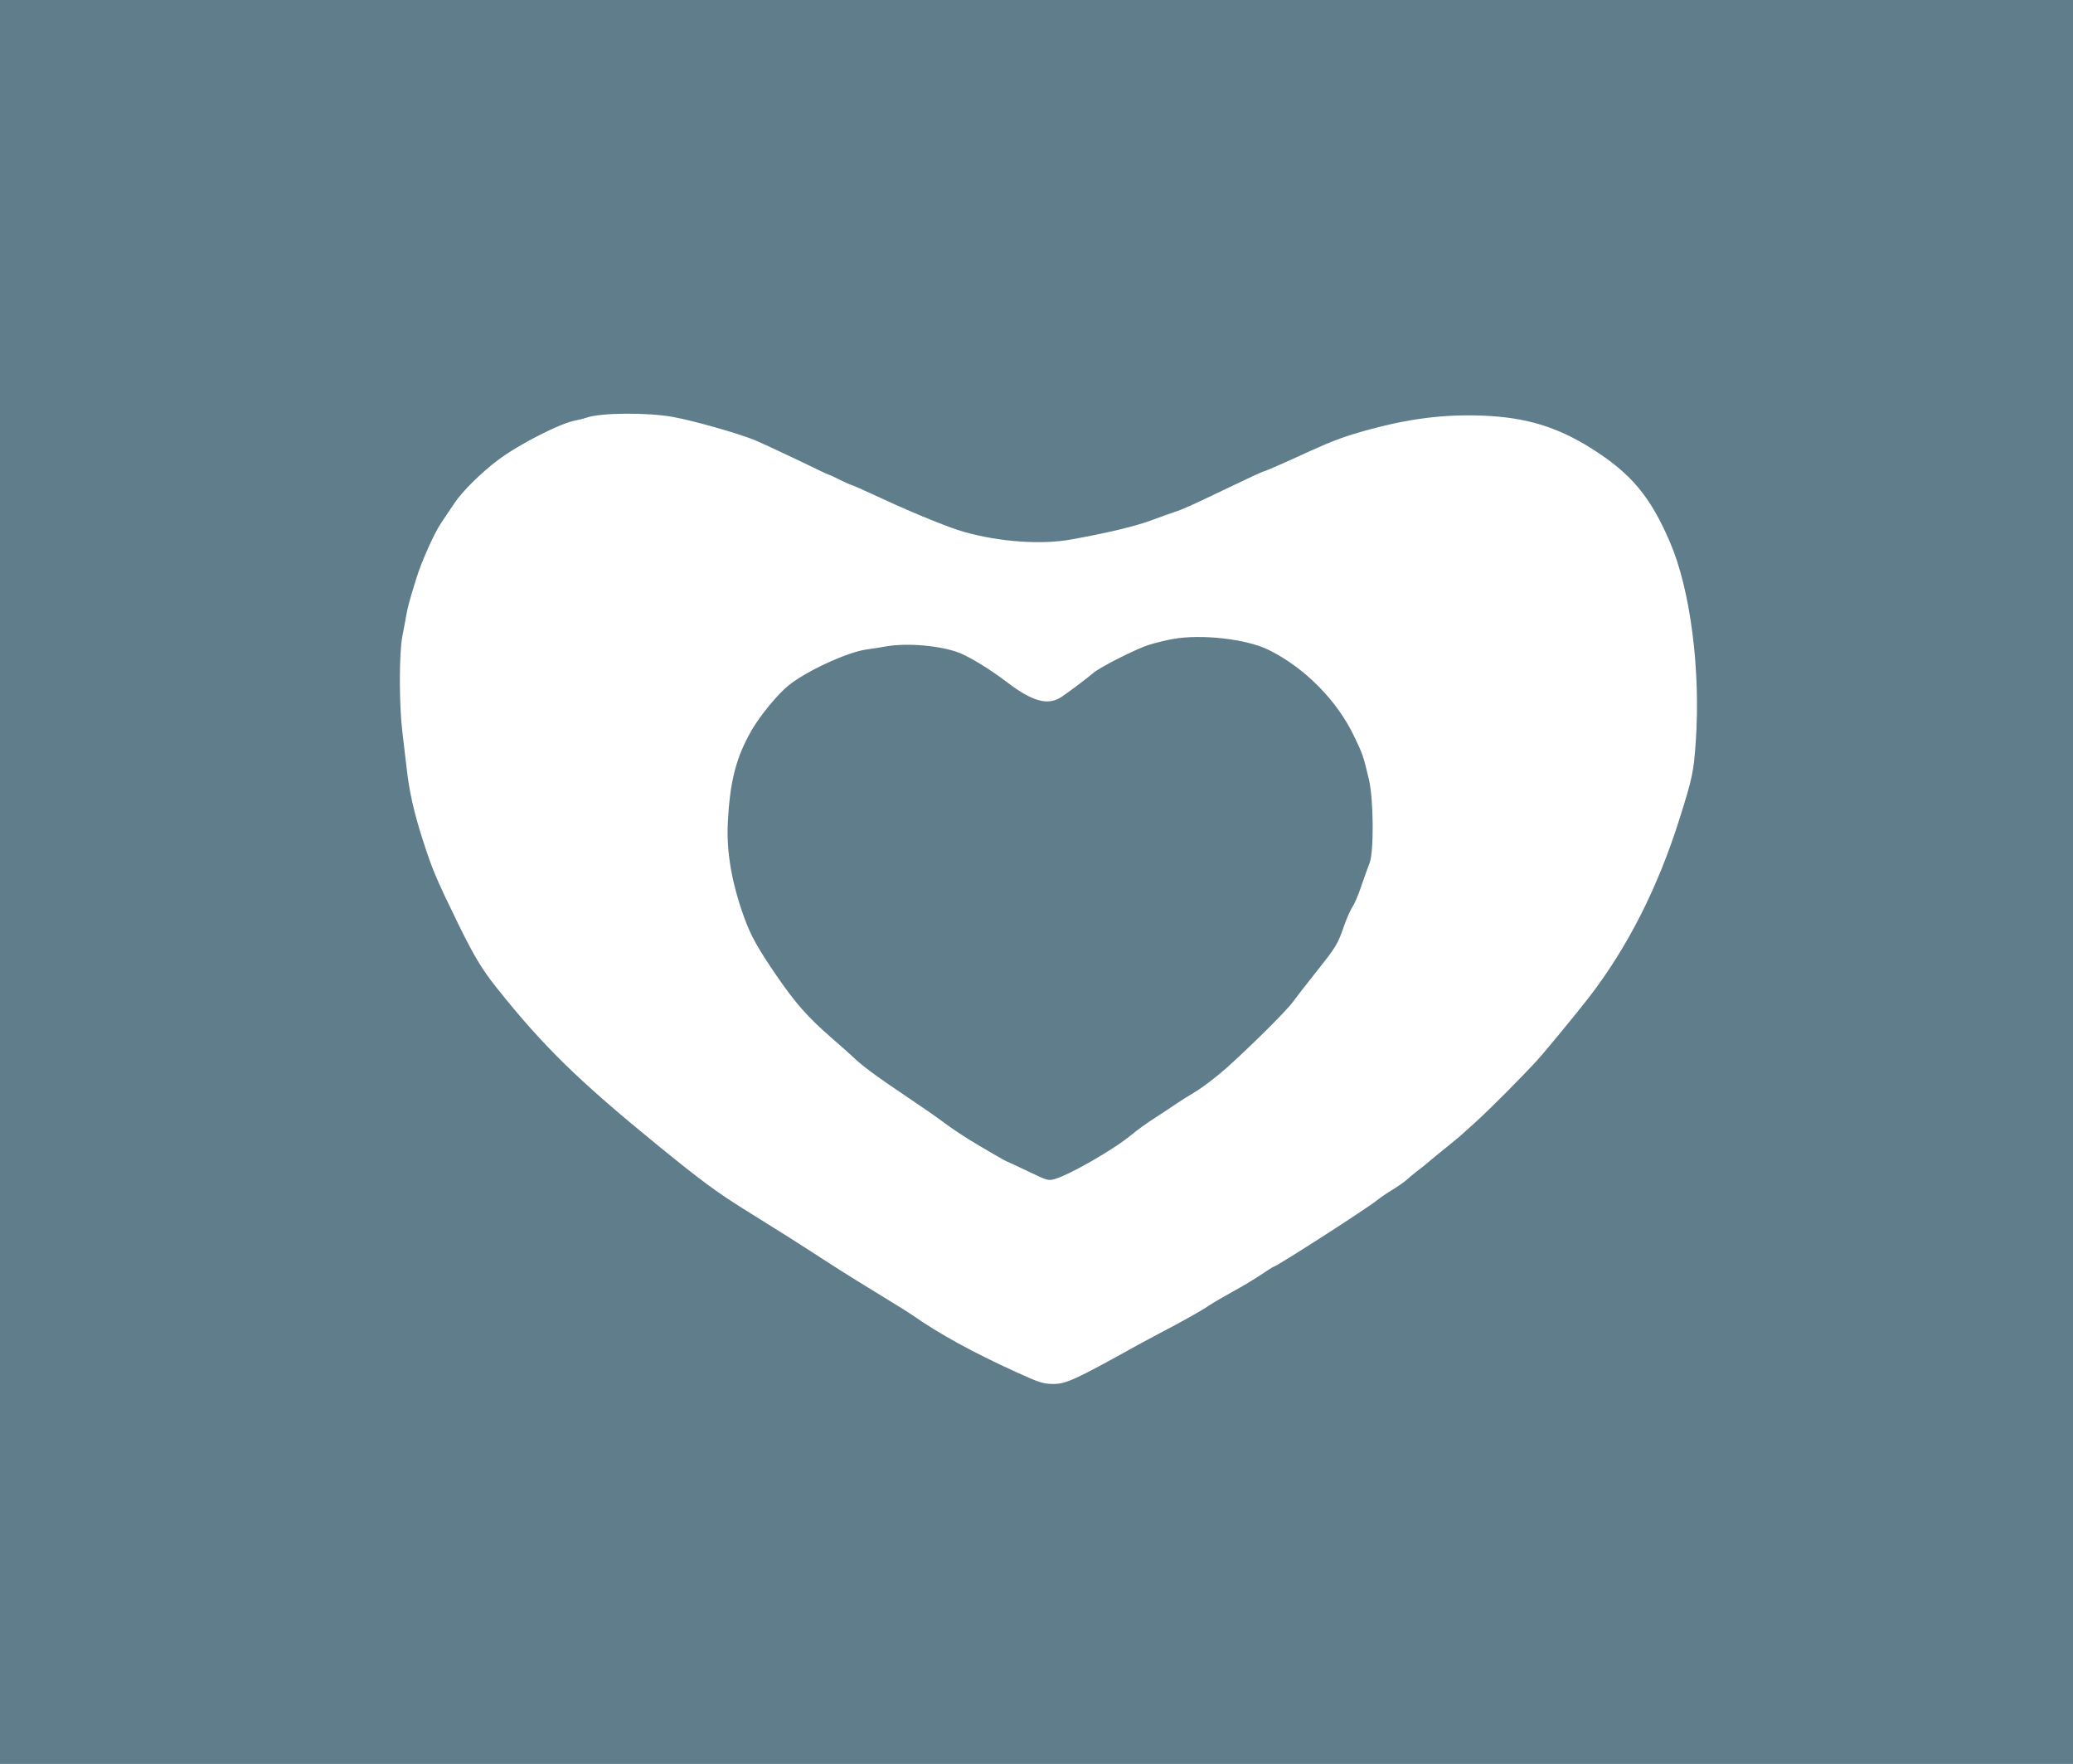 <?xml version="1.0" standalone="no"?>
<!DOCTYPE svg PUBLIC "-//W3C//DTD SVG 20010904//EN"
 "http://www.w3.org/TR/2001/REC-SVG-20010904/DTD/svg10.dtd">
<svg version="1.0" xmlns="http://www.w3.org/2000/svg"
 width="1280pt" height="1089pt" viewBox="0 0 1280 1089"
 preserveAspectRatio="xMidYMid meet">
<g transform="translate(0,1089) scale(0.1,-0.1)"
fill="#607d8b" stroke="none">
<path d="M0 5445 l0 -5445 6400 0 6400 0 0 5445 0 5445 -6400 0 -6400 0 0
-5445z m4155 2871 c128 -23 405 -102 505 -143 47 -20 167 -76 268 -124 100
-49 185 -89 188 -89 4 0 32 -13 63 -29 31 -15 67 -32 81 -36 14 -4 102 -44
195 -87 183 -85 406 -176 495 -201 219 -62 475 -81 661 -48 219 39 405 83 504
121 55 20 118 43 140 50 45 14 115 46 290 130 162 78 253 120 259 120 6 0 126
52 291 128 142 64 213 90 355 129 257 70 470 96 704 87 266 -10 460 -69 670
-201 247 -155 365 -296 487 -579 126 -292 190 -785 160 -1229 -13 -190 -21
-228 -99 -475 -135 -430 -322 -798 -562 -1109 -83 -106 -259 -321 -318 -386
-93 -102 -290 -300 -377 -379 -49 -44 -95 -85 -101 -91 -6 -5 -42 -35 -79 -65
-38 -30 -85 -69 -104 -85 -20 -17 -56 -47 -81 -65 -24 -19 -54 -44 -67 -56
-12 -11 -51 -38 -85 -59 -35 -21 -77 -50 -94 -64 -61 -50 -623 -411 -639 -411
-3 0 -38 -22 -78 -49 -40 -27 -119 -75 -177 -106 -58 -32 -123 -70 -145 -85
-45 -31 -163 -97 -310 -174 -55 -29 -120 -64 -145 -78 -373 -207 -429 -233
-510 -232 -59 1 -80 7 -225 73 -270 123 -474 235 -640 351 -22 15 -80 52 -130
82 -148 90 -306 188 -375 233 -246 159 -252 163 -538 341 -169 106 -263 175
-528 391 -490 399 -709 613 -996 973 -93 117 -140 195 -241 401 -135 277 -155
324 -215 509 -56 173 -86 306 -102 455 -6 55 -18 154 -26 220 -20 169 -20 477
0 585 9 47 21 109 26 139 5 30 19 84 30 120 11 36 25 82 31 101 31 101 108
274 152 340 28 41 65 98 84 125 47 71 163 186 268 265 130 98 390 230 482 245
21 4 49 11 63 16 84 31 371 34 535 5z"/>
<path d="M7242 6945 c-40 -7 -105 -23 -145 -35 -78 -24 -306 -139 -347 -175
-32 -28 -143 -112 -195 -147 -82 -56 -179 -30 -334 88 -104 80 -235 160 -301
185 -115 43 -314 61 -445 39 -33 -6 -90 -15 -127 -20 -118 -17 -369 -133 -477
-220 -70 -56 -178 -188 -231 -280 -96 -168 -133 -314 -146 -570 -9 -179 24
-371 101 -584 41 -113 85 -192 201 -361 113 -165 192 -255 331 -376 65 -56
141 -124 168 -150 28 -26 109 -87 181 -136 233 -158 305 -207 367 -254 34 -25
94 -65 132 -89 95 -58 236 -140 241 -140 2 0 60 -27 129 -60 118 -57 127 -60
164 -50 92 25 366 182 476 273 33 28 101 77 150 108 50 32 108 71 130 86 22
15 74 48 116 73 42 25 128 90 190 145 146 130 376 358 414 412 17 23 79 104
139 179 129 162 135 173 175 288 17 48 41 101 52 118 12 16 36 72 54 126 18
53 41 117 51 142 28 67 26 398 -4 520 -34 144 -38 155 -91 265 -105 220 -304
422 -526 532 -136 68 -416 100 -593 68z"/>
</g>
</svg>
